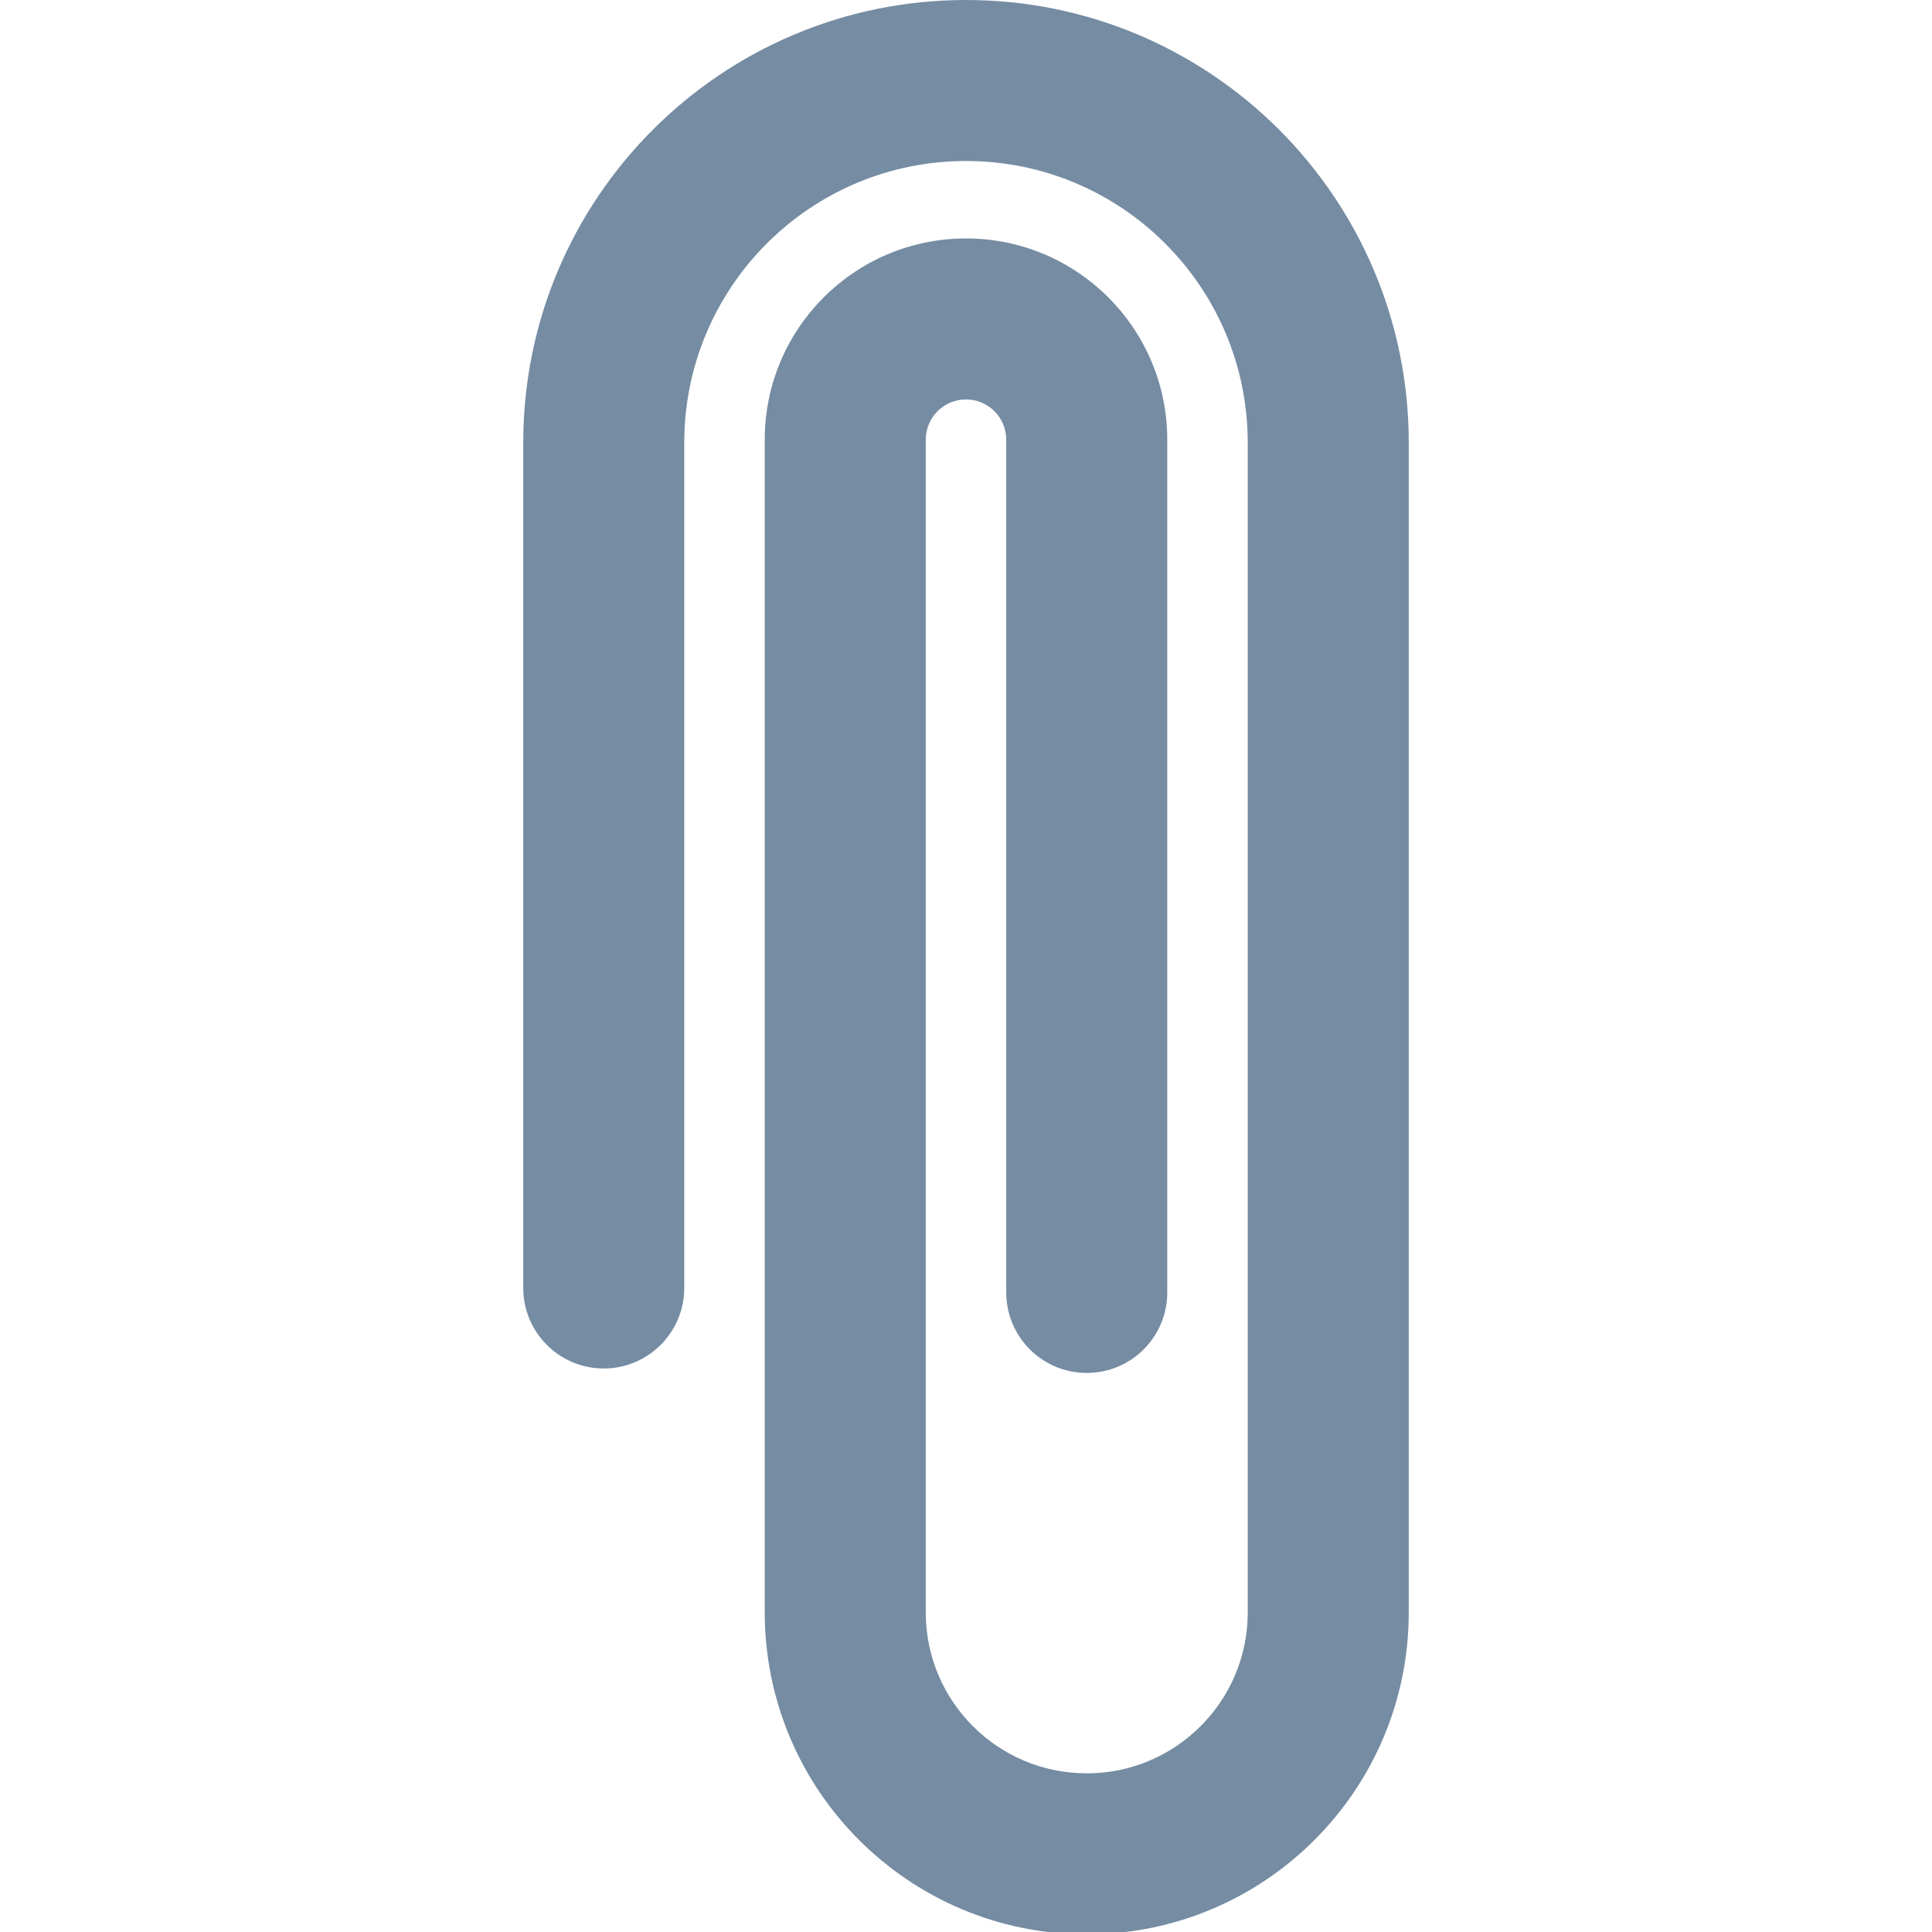 <?xml version="1.0" encoding="utf-8"?><!-- Uploaded to: SVG Repo, www.svgrepo.com, Generator: SVG Repo Mixer Tools -->
<svg width="800px" height="800px" viewBox="-6.5 0 24 24" id="meteor-icon-kit__regular-paperclip" fill="none" xmlns="http://www.w3.org/2000/svg"><path fill-rule="evenodd" clip-rule="evenodd" d="M2 16V5.5C2 3.567 3.567 2 5.5 2C7.433 2 9 3.567 9 5.5V20.029C9 21.134 8.105 22.029 7 22.029C5.895 22.029 5 21.134 5 20.029V5.462C5 5.186 5.224 4.962 5.5 4.962C5.776 4.962 6 5.186 6 5.462V16.055C6 16.608 6.448 17.055 7 17.055C7.553 17.055 8 16.608 8 16.055V5.462C8 4.081 6.881 2.962 5.5 2.962C4.119 2.962 3 4.081 3 5.462V20.029C3 22.238 4.791 24.029 7 24.029C9.209 24.029 11 22.238 11 20.029V5.5C11 2.462 8.538 0 5.5 0C2.462 0 0 2.462 0 5.5V16C0 16.552 0.448 17 1 17C1.552 17 2 16.552 2 16z" fill="#758CA3"/></svg>